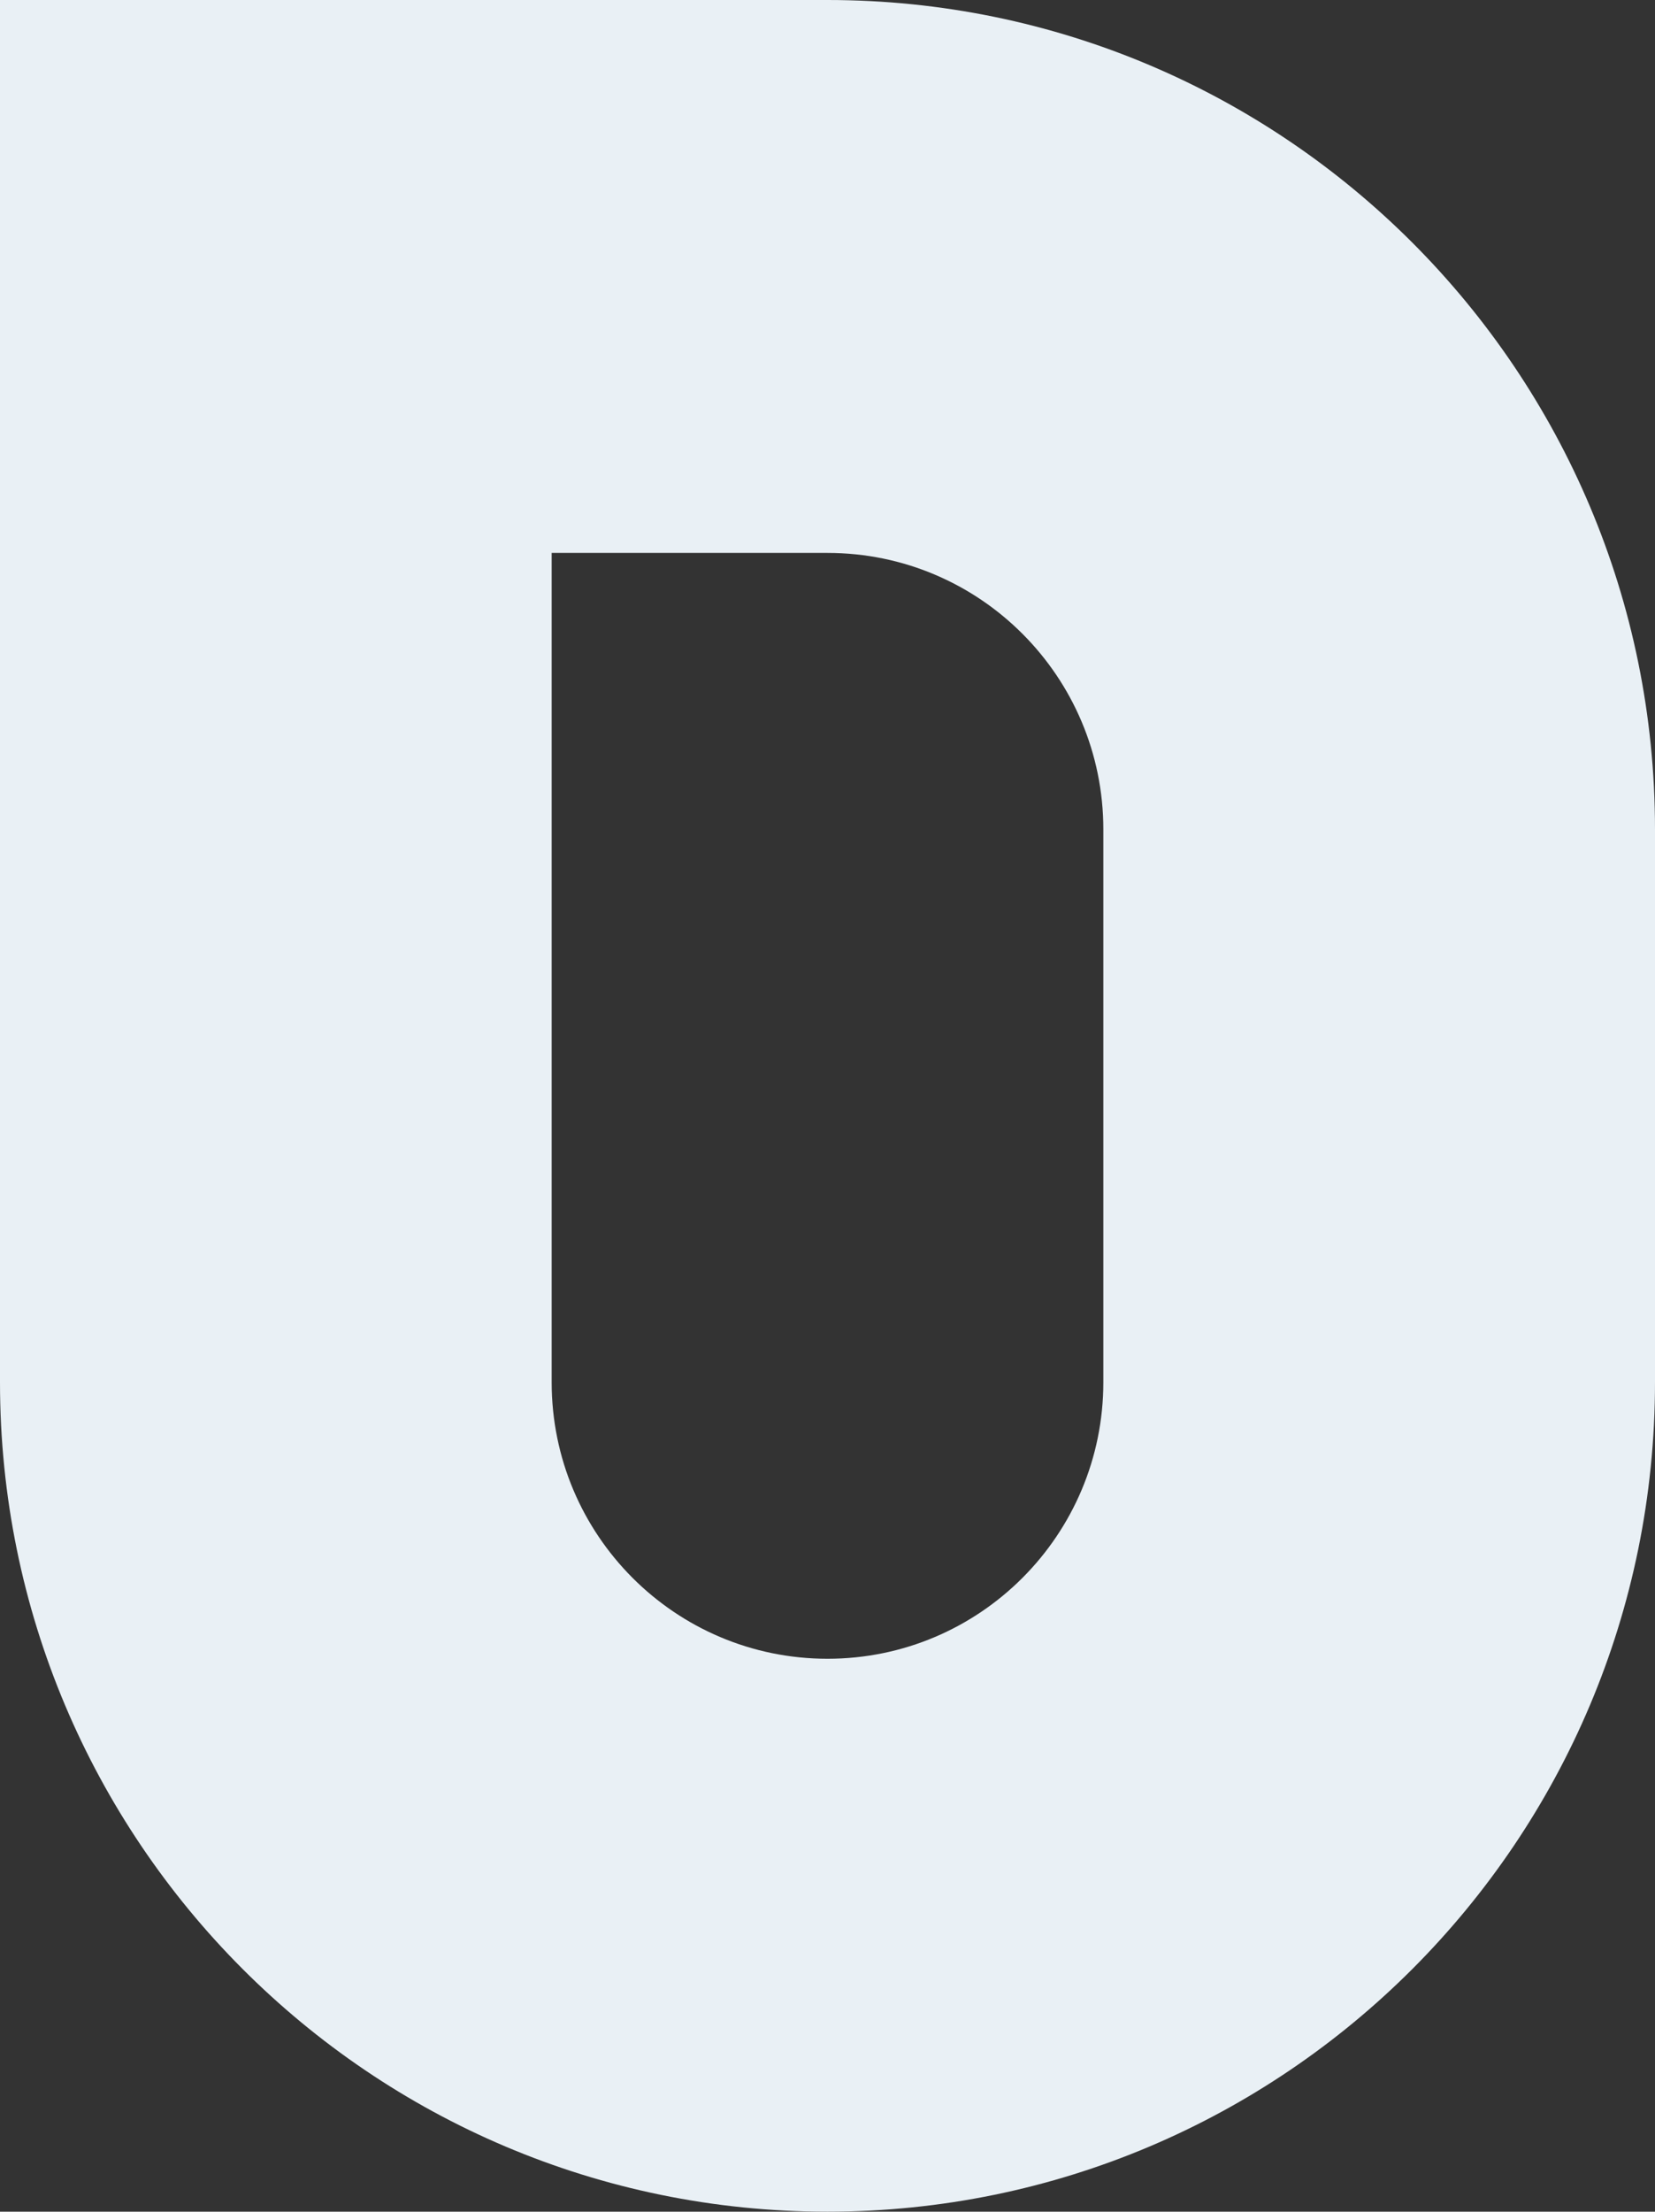 <svg width="322" height="430" viewBox="0 0 322 430" fill="none" xmlns="http://www.w3.org/2000/svg">
<rect x="0" y="0" width="322" height="430" fill="#333333" stroke="none"/>
<path fill-rule="evenodd" clip-rule="evenodd" d="M161 107.5H107.333V268.75C107.333 298.435 131.361 322.5 161 322.5C190.639 322.5 214.667 298.435 214.667 268.75V161.25C214.667 131.565 190.639 107.5 161 107.5ZM0 0V268.75C0 357.806 72.082 430 161 430C249.918 430 322 357.806 322 268.75V161.25C322 72.194 249.918 0 161 0H0Z" fill="#E9F0F5"/>
</svg>
